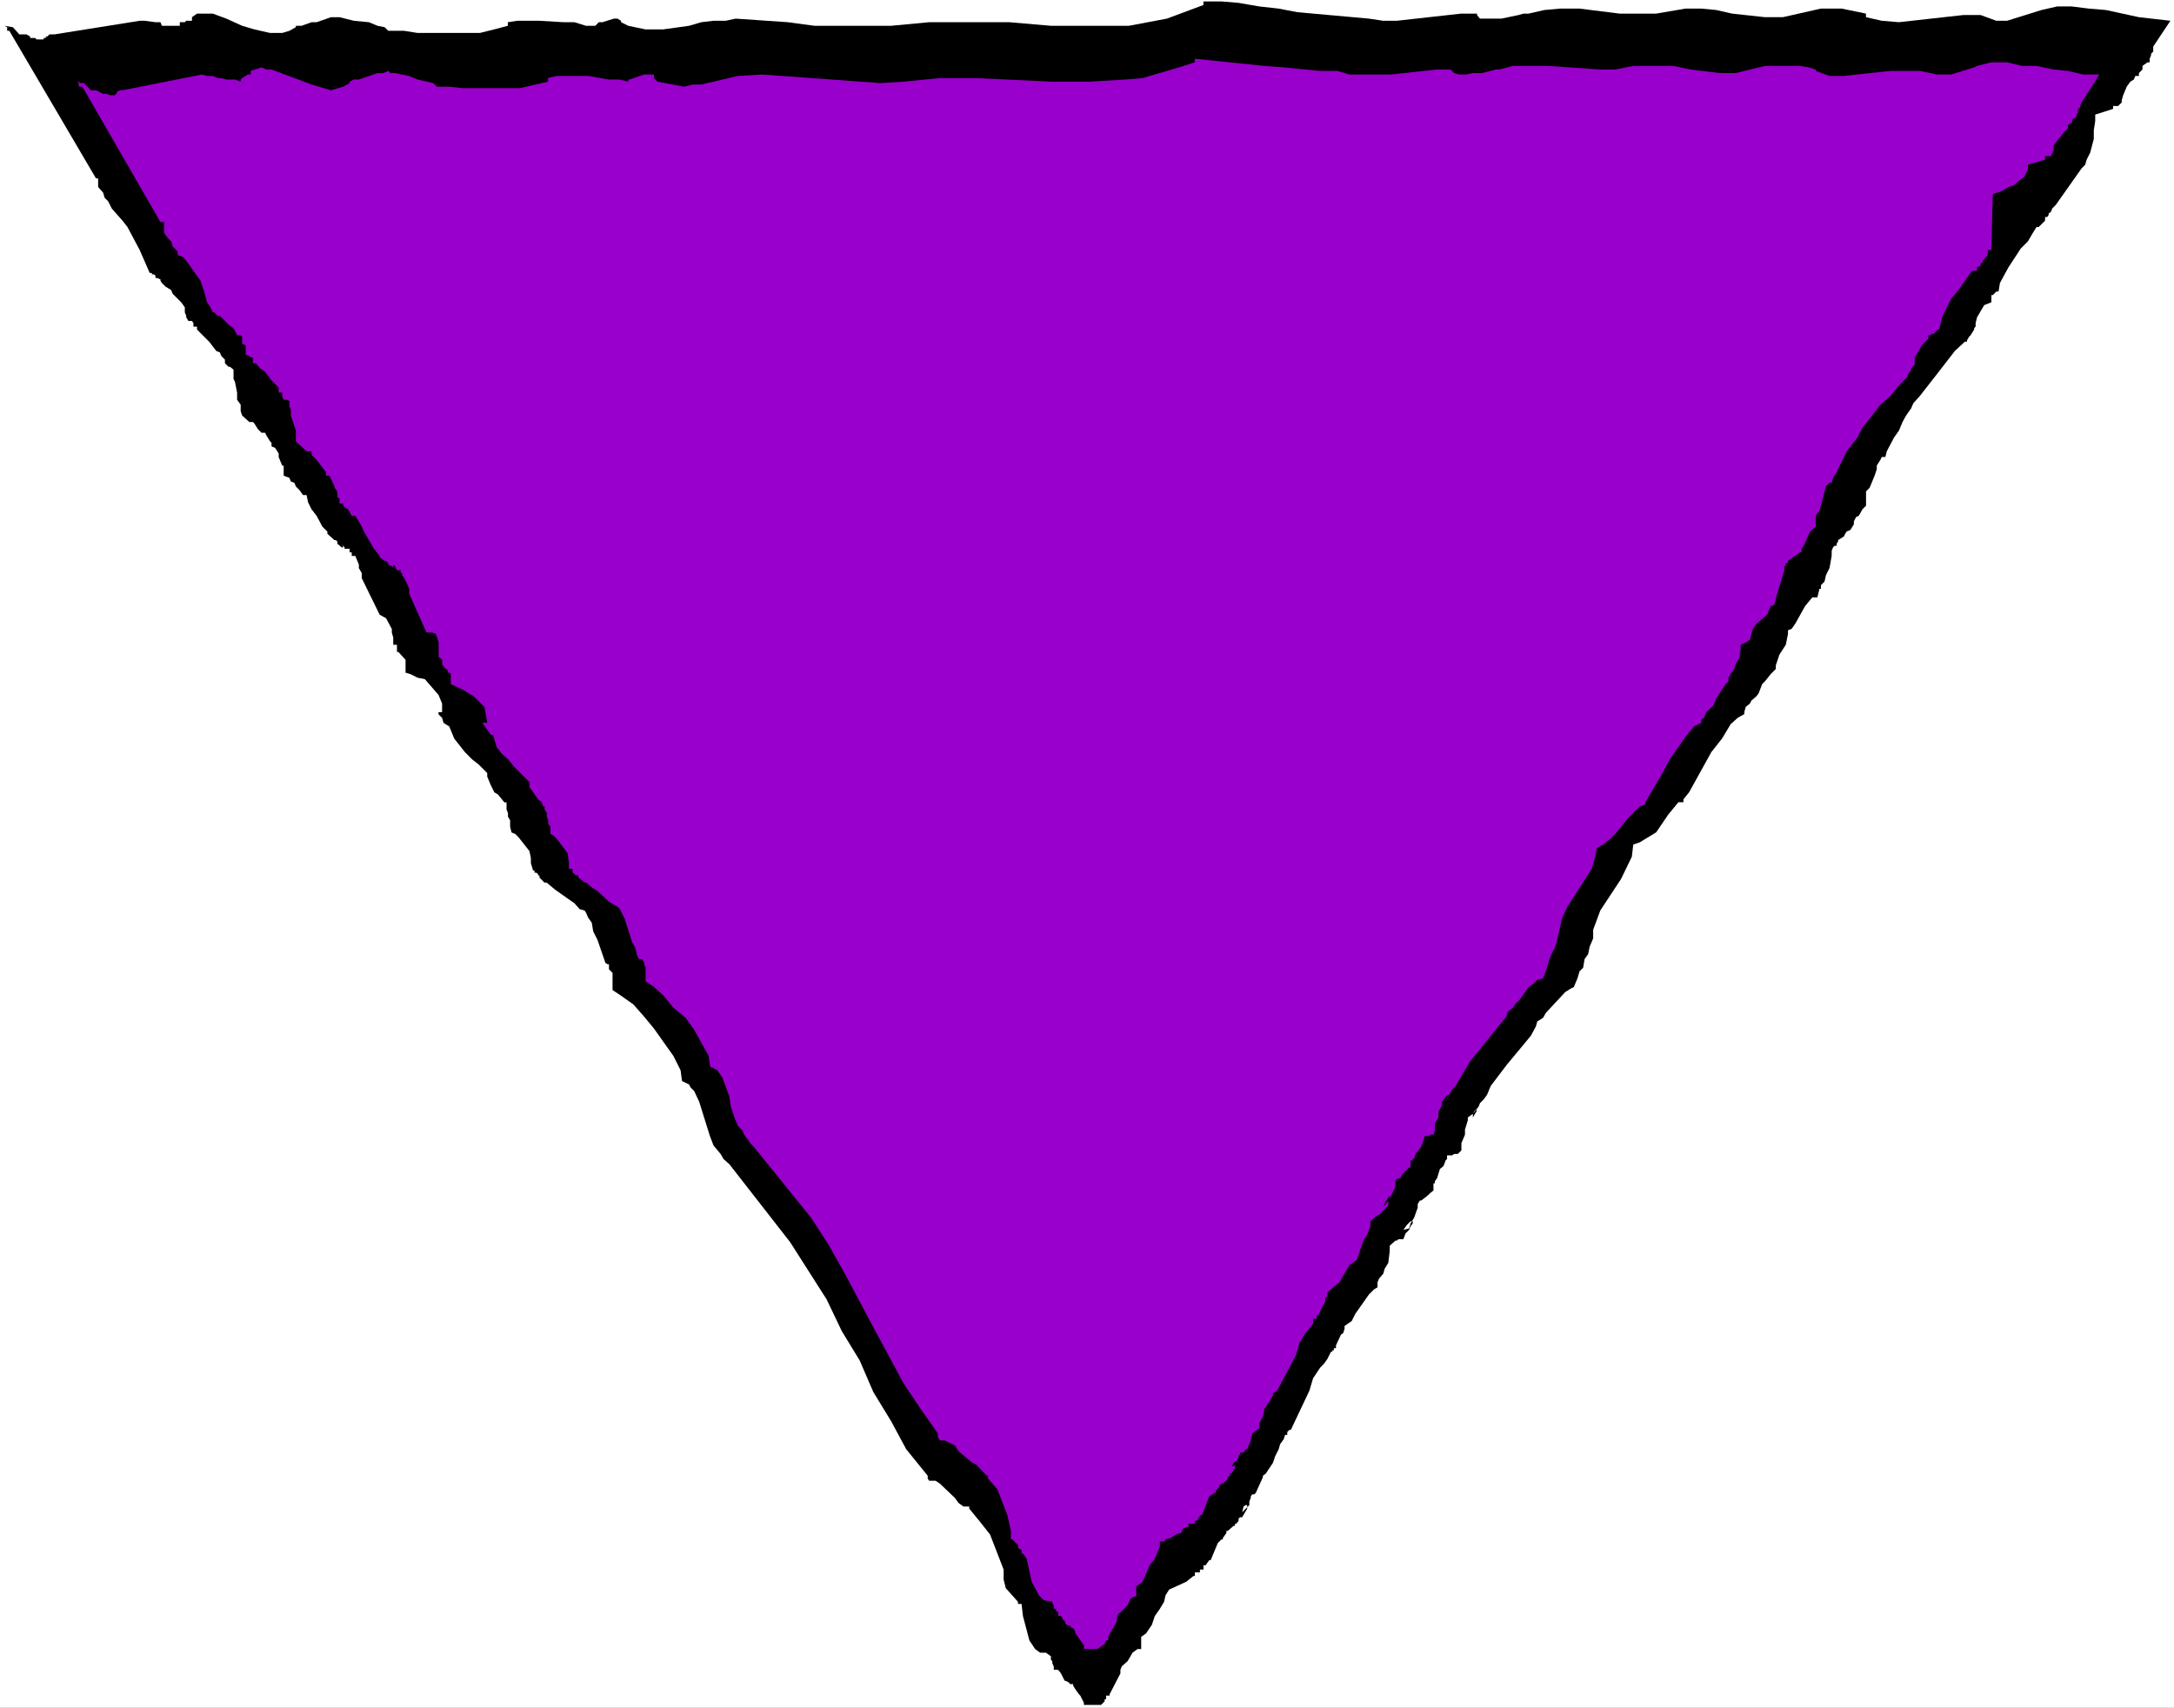 <?xml version="1.0" encoding="UTF-8" standalone="no"?>
<svg
   version="1.0"
   width="129.766mm"
   height="101.934mm"
   id="svg3"
   sodipodi:docname="Triangle 46.wmf"
   xmlns:inkscape="http://www.inkscape.org/namespaces/inkscape"
   xmlns:sodipodi="http://sodipodi.sourceforge.net/DTD/sodipodi-0.dtd"
   xmlns="http://www.w3.org/2000/svg"
   xmlns:svg="http://www.w3.org/2000/svg">
  <rect width="100%" height="100%" fill="#333333" stroke="none"/>
  <sodipodi:namedview
     id="namedview3"
     pagecolor="#ffffff"
     bordercolor="#000000"
     borderopacity="0.25"
     inkscape:showpageshadow="2"
     inkscape:pageopacity="0.0"
     inkscape:pagecheckerboard="0"
     inkscape:deskcolor="#d1d1d1"
     inkscape:document-units="mm" />
  <defs
     id="defs1">
    <pattern
       id="WMFhbasepattern"
       patternUnits="userSpaceOnUse"
       width="6"
       height="6"
       x="0"
       y="0" />
  </defs>
  <path
     style="fill:#ffffff;fill-opacity:1;fill-rule:evenodd;stroke:none"
     d="M 0,385.261 H 490.455 V 0 H 0 Z"
     id="path1" />
  <path
     style="fill:#000000;fill-opacity:1;fill-rule:evenodd;stroke:none"
     d="m 485.769,10.504 v 0.485 0.323 0.323 l -0.485,0.485 v 0.323 l -0.323,0.808 v 0.808 h -0.485 l -1.131,0.808 v 0.808 l -0.808,0.808 v 0.646 h -0.808 l -0.323,0.808 -0.808,0.485 -0.808,1.131 -0.808,1.939 -0.323,1.131 v 0.485 l -0.808,0.808 h -1.131 v 0.646 l -4.04,1.293 v 1.454 l -0.323,2.101 v 1.939 l -0.808,3.07 -0.808,1.616 -0.323,1.131 -0.808,0.808 -5.818,8.242 -0.808,0.808 -0.323,0.808 -0.485,0.323 v 0.323 l -0.323,0.485 h -0.485 v 0.808 l -1.131,1.131 -0.323,0.323 h -0.485 l -0.808,1.293 -1.131,1.939 -1.616,1.616 -2.747,4.202 -1.939,3.555 -0.323,1.939 h -0.485 l -0.808,0.808 h -0.323 v 0.485 1.131 l -1.616,0.646 -1.616,2.747 -0.323,1.293 v 0.808 l -0.323,0.323 v 0.323 l -0.808,1.293 -0.323,0.323 -0.485,0.808 v 0.323 h -0.485 l -2.262,2.101 -3.878,5.01 -4.04,5.171 -1.454,1.616 -0.485,1.131 -1.131,1.616 -0.808,1.454 -0.808,1.939 -1.131,1.616 -1.616,3.07 -0.323,1.293 h -0.808 l -0.323,0.646 -0.808,1.293 v 0.808 l -0.485,1.454 -1.131,2.747 -0.808,0.808 v 2.424 0.808 l -0.808,0.808 -0.808,1.454 -0.646,0.323 -0.485,0.97 v 0.646 l -0.808,1.293 -0.808,0.323 -0.323,0.485 -0.323,0.646 -1.293,0.808 v 0.323 l -0.323,0.485 v 0.485 h -0.485 l -0.323,0.323 -0.323,0.808 v 1.131 l -0.485,2.747 -0.808,1.616 -0.323,1.454 -0.808,0.808 v 0.808 h -0.323 l -0.485,1.939 h -1.131 l -1.616,1.939 -2.262,4.04 -0.808,1.131 -0.808,0.323 v 0.808 l -0.485,2.424 -1.454,2.262 -0.808,2.424 v 0.808 l -1.131,1.131 -1.293,1.616 -0.646,0.646 -0.808,2.101 -0.485,0.646 -1.131,0.97 -0.323,0.646 -0.97,0.808 -0.323,1.131 v 0.485 l -1.454,0.808 -1.616,1.454 -1.939,3.232 -2.424,3.07 -5.01,9.05 -1.293,1.616 v 0.646 h -1.131 l -2.262,2.747 -2.747,4.04 -3.717,2.262 -1.454,0.485 -0.323,2.747 -2.424,5.01 -4.686,7.111 -1.616,4.363 v 1.939 l -0.808,1.939 -0.323,1.616 -0.808,1.131 -0.323,1.939 -0.808,0.808 -0.485,1.616 -0.808,1.939 -0.646,0.323 -1.293,0.808 -4.363,4.686 -0.646,1.131 -1.293,0.808 -0.323,1.131 -1.131,2.101 -5.494,6.626 -3.555,4.686 -0.808,1.939 -0.323,0.485 -0.485,0.646 -0.808,0.808 -0.323,0.808 -1.293,1.616 v 0.808 l 0.97,-1.616 h -0.485 l -0.485,0.808 -1.131,0.808 v 0.646 l -0.646,2.101 v 1.131 l -0.808,1.939 v 1.616 l -0.808,0.808 h -0.808 l -0.485,0.323 h -1.131 v 0.808 l -0.323,0.323 -0.485,1.293 -0.808,0.646 -0.646,2.101 -0.485,0.646 v 0.485 h -0.323 v 1.616 l -0.808,0.646 -0.485,0.485 -1.454,1.131 h -0.323 l -0.485,0.808 v 0.808 l -0.808,2.262 -0.808,1.293 -0.323,1.131 -1.293,0.323 0.808,-1.131 0.808,-0.808 h 0.485 v 0.485 l -0.485,0.646 -0.323,0.808 -0.808,0.808 -0.485,1.293 h -0.646 -0.485 v 0.646 -0.646 l -0.323,0.323 h -0.323 l -1.293,1.131 V 282.32 l -0.323,2.586 -0.808,1.293 -0.323,1.131 -0.97,1.131 -0.323,0.808 v 1.131 l -0.808,0.485 -1.131,1.131 -3.07,4.363 -0.808,1.616 -1.616,1.131 v 0.646 l -0.323,0.97 -0.485,0.323 -1.131,2.424 v 0.646 h -0.485 v 0.485 h -0.323 v 0.323 h -0.323 l -0.808,1.616 -0.808,1.131 -0.808,0.808 -1.616,2.424 -0.808,2.747 -4.202,8.888 h -0.323 l -0.485,0.485 v 0.646 h -0.485 l -0.323,0.97 -0.808,1.131 -0.323,1.131 -0.808,1.616 -0.485,1.454 -1.616,2.424 -0.646,0.485 v 0.323 l -1.616,3.555 -0.323,0.323 h -0.485 l -0.323,0.485 v 0.323 l -0.323,0.808 v 0.808 l -1.616,1.616 0.323,-1.293 0.485,-0.323 h 0.323 v 0.808 l -1.131,1.939 h -0.485 l -0.323,0.323 v 0.485 l -0.485,0.646 h -0.323 v 0.485 h -0.323 l -1.293,1.131 h -0.323 v 0.485 l -0.808,1.131 v 0.323 h -0.323 l -0.808,0.808 -1.616,3.878 h -0.323 l -0.808,1.131 h -0.485 v 0.97 h -0.323 -0.485 v 0.646 h -1.131 v 0.808 h -0.323 l -1.616,1.293 -3.878,1.778 -0.808,1.293 -0.323,1.454 -0.97,1.616 -1.131,1.616 -0.646,1.939 -1.293,1.939 -1.131,0.808 v 0.808 1.939 h -0.808 l -1.131,0.808 -1.131,1.939 -1.293,1.131 -0.323,0.808 v 0.808 l -2.424,4.686 v 0.323 h -0.808 v 0.808 h -0.323 v 0.485 l -0.808,0.808 h -3.878 v -0.485 l -0.808,-1.616 -0.323,-0.323 -0.808,-1.131 -0.485,-0.808 v -0.323 h -0.646 l -0.485,-0.485 -0.808,-0.323 -0.808,-1.616 -0.646,-0.808 h -0.97 V 375.888 l -0.323,-0.646 v -0.485 l -0.323,-0.323 v -0.808 l -1.131,-0.808 h -1.293 l -1.131,-0.808 -1.293,-1.939 -1.454,-5.495 -0.323,-2.747 h -0.808 v -0.485 l -1.293,-1.454 -1.454,-1.616 -0.485,-1.939 v -2.262 l -3.07,-7.919 -2.424,-3.07 -2.262,-2.747 v -0.485 h -1.293 l -1.131,-0.808 -0.808,-1.131 -3.394,-3.232 -0.97,-0.646 h -1.454 l -0.323,-0.485 v -0.646 l -4.848,-5.979 -3.394,-6.303 -4.04,-6.626 -3.07,-7.111 -4.04,-6.626 -3.394,-7.111 -8.242,-12.928 -13.736,-17.615 -1.293,-1.131 -0.646,-1.131 -1.616,-1.939 -0.808,-2.101 -2.424,-7.757 -1.131,-2.424 -0.808,-0.808 -0.323,-0.646 -1.616,-0.808 -0.323,-2.424 -1.616,-3.232 -4.363,-6.141 -2.262,-2.747 -2.424,-2.747 -2.747,-1.939 -1.939,-1.293 v -2.262 -0.808 -0.808 l -0.808,-0.808 v -0.323 -0.808 h -0.323 l -0.485,-0.323 -1.778,-5.171 -0.97,-1.939 -0.323,-1.939 -0.808,-1.131 -0.485,-1.131 -0.323,-0.485 -1.131,-0.323 -1.131,-1.293 -4.363,-3.07 -1.939,-1.616 h -0.485 l -1.131,-1.131 v -0.485 h -0.323 v -0.323 l -0.485,-0.323 h -0.323 v -0.485 h -0.323 l -0.485,-1.616 v -1.131 l -0.323,-1.616 -2.424,-3.07 -0.808,-0.808 -0.808,-0.323 -0.323,-1.293 v -1.454 l -0.485,-0.808 v -0.808 l -0.323,-0.808 v -1.616 h -0.485 l -1.454,-1.778 -0.808,-0.485 -0.808,-1.616 -0.808,-1.939 v -0.808 l -1.939,-1.939 -1.454,-1.131 -1.616,-1.616 -2.424,-3.07 -1.131,-2.747 -1.293,-0.808 -0.323,-1.131 -0.808,-0.808 h -0.646 0.646 v -0.485 h 0.808 v -1.939 l -0.808,-1.939 -3.07,-3.555 -1.616,-0.323 -1.616,-0.808 -1.131,-0.323 v -2.909 l -1.616,-1.778 h -0.323 v -1.616 H 88.718 v -1.616 l -0.323,-1.131 v -0.808 l -1.293,-2.424 -1.454,-0.808 -4.04,-8.242 v -1.131 l -0.646,-1.131 v -0.808 l -0.808,-1.939 H 79.346 v -0.808 h -0.485 v -0.808 h -1.131 v -0.323 h -0.323 v -0.323 l -0.323,-0.485 0.646,0.808 h -0.646 l -0.97,-0.808 v -0.485 l -0.323,-0.323 h -0.323 l -1.616,-1.454 v -0.485 l -1.131,-1.131 -1.293,-2.424 -1.131,-1.454 -0.808,-1.616 -0.323,-1.616 h -0.808 l -0.808,-1.131 -0.808,-0.808 -0.323,-0.808 -0.808,-0.323 -0.323,-0.808 -1.293,-0.485 v -2.262 h -0.323 l -0.808,-1.939 v -0.808 l -0.808,-1.293 -0.808,-0.323 v -0.808 l -0.323,-0.323 -0.808,-1.293 -0.323,-0.646 h -0.808 l -0.808,-0.808 -0.808,-1.293 -0.323,-0.323 h -0.808 L 54.621,93.73 54.298,92.76 V 91.306 L 53.49,90.174 v -1.616 l -0.485,-2.424 -0.323,-0.646 V 83.387 L 51.874,82.741 H 51.55 L 50.742,81.933 V 81.125 l -0.808,-0.808 -0.323,-0.808 -0.808,-0.323 -1.616,-2.101 -2.747,-2.747 v -0.646 h -0.808 v -0.808 l -0.323,-0.485 h -0.808 l -0.485,-0.808 v -0.323 l -0.323,-0.808 v -1.131 l -0.808,-1.131 -1.939,-1.939 -0.323,-0.808 -1.293,-0.808 -0.808,-0.808 -0.323,-0.485 V 63.025 L 35.39,62.702 h -0.323 v -0.485 l -0.323,-0.323 h -0.485 v -0.323 h -0.485 l -2.262,-5.171 -2.747,-5.171 -1.131,-1.454 -2.424,-2.747 -0.808,-1.616 -0.808,-0.808 -0.323,-1.131 -1.131,-1.293 V 40.239 H 21.654 L 2.101,6.949 H 1.616 V 6.141 L 0.97,5.818 H 0.485 0.97 L 2.909,6.141 4.363,7.757 H 5.979 L 6.787,8.242 V 8.565 H 7.918 L 8.242,8.888 H 9.858 V 8.565 H 10.342 V 8.242 h 0.323 l 0.485,-0.485 h 1.131 L 31.512,4.686 h 1.131 l 2.424,0.323 h 1.131 l 0.323,0.808 h 4.04 V 5.01 h 0.323 0.808 l 0.323,-0.323 h 1.293 V 3.878 L 44.44,3.07 h 3.555 l 3.07,1.131 3.555,1.616 2.747,0.808 3.555,0.808 h 2.747 L 65.286,6.949 66.741,6.141 V 5.818 h 1.293 l 2.262,-0.808 h 1.131 l 3.232,-1.131 h 1.939 l 3.232,0.808 3.394,0.323 1.939,0.808 1.616,0.323 0.808,0.808 h 3.555 l 3.07,0.485 h 14.059 l 3.232,-0.808 3.07,-0.808 V 5.01 l 2.101,-0.323 h 5.01 l 5.494,0.323 h 2.424 l 2.586,0.808 h 2.101 l 0.808,-0.808 h 0.808 l 2.586,-0.808 h 0.808 l 0.808,0.485 v 0.323 l 1.616,0.808 3.878,0.808 h 4.04 l 5.818,-0.808 2.747,-0.808 2.747,-0.323 h 2.747 l 2.262,-0.485 11.797,0.808 5.979,0.808 h 5.818 5.494 5.979 l 8.565,-0.808 h 9.05 9.05 l 9.373,0.808 h 8.565 9.05 l 8.565,-1.616 8.242,-3.07 V 0.323 h 4.04 l 3.878,0.323 4.686,0.808 4.363,0.485 4.202,0.808 16.16,1.454 3.232,0.485 h 3.07 l 14.544,-1.616 h 3.555 v 0.323 l 0.646,0.808 h 4.848 l 3.878,-0.808 1.131,-0.323 h 1.131 l 3.555,-0.808 3.555,-0.323 h 4.363 l 9.05,1.131 h 8.242 l 6.626,-1.131 h 3.555 l 3.394,0.323 3.555,0.808 7.434,0.808 h 4.04 l 8.565,-1.939 h 4.686 l 5.494,1.131 v 0.808 l 3.555,0.808 3.878,0.323 14.544,-1.616 h 3.878 l 3.555,1.293 h 2.424 l 7.757,-2.424 3.555,-0.808 h 3.232 l 3.878,0.485 3.878,0.323 7.434,1.616 7.11,0.808 z"
     id="path2" />
  <path
     style="fill:#9900cc;fill-opacity:1;fill-rule:evenodd;stroke:none"
     d="m 469.609,23.109 -0.323,0.808 v 0.323 l -0.485,0.323 v 0.808 l -0.323,0.485 v 0.323 l -0.323,0.485 h -0.485 l -0.323,1.131 -0.808,0.323 v 0.808 l -0.808,0.808 -1.939,2.424 -0.485,0.646 v 1.131 l -0.646,1.293 h -1.293 v 0.808 l -3.878,1.131 v 1.131 l -0.808,1.616 -1.131,0.808 -1.293,1.131 -1.131,0.323 -1.616,0.97 -1.939,0.646 -0.323,12.282 v 0.323 h -0.808 v 0.323 0.808 l -1.131,1.293 v 0.323 l -0.485,0.323 v 0.485 l -0.808,0.323 v 0.808 h -0.323 -0.808 l -3.07,4.363 -1.616,1.939 -1.939,3.878 -0.808,3.07 h -0.323 l -0.808,0.97 h -0.485 l -0.323,0.323 h -0.485 V 76.438 l -1.454,1.454 -1.616,2.747 v 1.616 l -0.808,0.808 v 0.323 l -0.808,1.293 v 0.323 l -1.939,1.939 -1.939,2.424 -2.262,1.939 -2.101,2.747 -1.939,2.424 -1.131,2.262 -2.424,3.07 -2.262,4.686 -0.808,1.293 -0.323,1.131 h -0.485 l -0.808,0.808 -1.131,4.363 -0.323,1.131 -0.808,1.131 v 2.424 l -1.293,1.131 -1.454,3.232 -0.485,0.646 v 0.808 h -0.323 l -1.616,1.131 -1.131,0.808 v 0.485 h -0.485 v 0.323 0.323 h -0.323 v 0.97 l -0.323,1.131 -1.293,4.202 -0.646,2.424 -0.485,0.323 h -0.323 l -0.808,1.939 -2.424,2.101 -0.808,1.131 -0.323,1.131 -0.323,1.293 -0.97,0.646 -1.131,0.485 v 1.131 l -0.323,1.939 -0.808,1.293 -0.323,1.131 -0.808,1.131 -0.485,0.808 v 0.808 l -0.646,0.646 -2.101,3.232 -0.646,1.616 -1.616,1.454 -0.485,1.293 -0.646,0.323 v 0.808 l -1.616,0.808 -1.616,1.939 -3.878,5.495 -1.616,3.07 -3.878,6.626 v 0.485 l -1.293,0.485 -2.586,2.586 -2.909,3.555 -1.131,1.131 -1.616,1.293 -1.454,0.808 -0.323,1.939 -0.808,2.747 -5.494,8.565 -1.131,2.424 -1.293,5.495 -0.323,1.131 -0.808,1.616 -0.485,1.131 -0.323,1.131 -0.485,1.616 -0.646,1.616 -1.293,0.323 -0.808,0.808 -1.131,0.808 -1.939,2.747 -1.131,1.131 -0.485,0.808 -1.131,0.808 -0.323,1.131 -8.242,10.181 -3.232,5.494 -0.808,0.808 -1.131,2.262 -0.323,0.485 0.808,-1.616 0.323,-0.323 -1.131,0.808 -0.808,1.131 v 0.808 l -0.808,1.454 v 1.293 l -0.808,1.454 v 1.616 l -0.323,0.808 h -0.808 v 0.323 h -1.131 l -0.808,2.424 -1.293,1.616 -0.323,1.131 h -0.323 v 0.323 h -0.485 v 1.616 h -0.323 l -1.616,1.616 -0.323,0.808 h -0.485 l -0.646,0.323 v 1.616 l -1.293,2.586 -1.131,1.616 h -0.323 l 1.454,-2.262 v 0.646 l -0.323,0.485 v 1.131 l -0.808,0.808 -0.808,0.808 -0.485,0.485 v 0.646 -0.646 h -0.323 v 0.323 h -0.323 l -1.293,1.131 v 1.131 l -0.808,2.101 -0.646,0.808 -1.616,4.686 -1.616,1.131 -1.454,2.424 -0.808,1.454 -2.747,2.262 v 0.97 l -0.485,0.323 v 0.808 l -1.454,2.747 v 0.323 h -0.485 v 0.808 h -0.808 v 1.131 l -1.939,2.424 -1.131,1.939 -0.808,2.747 -4.363,8.242 h -0.323 l -0.485,0.323 v 0.485 l -0.646,1.131 -1.293,1.939 -0.323,1.616 -0.808,1.616 v 1.131 l -1.616,1.131 v 0.323 l -0.323,0.97 v 0.323 l -0.808,1.939 h -0.323 l -0.485,0.808 h -0.808 v 0.323 l -0.323,0.485 v 0.323 l -0.485,0.808 v 0.323 l -0.646,0.808 h -0.485 l 0.808,-1.131 h 0.323 v 0.323 l -0.323,0.485 v 0.808 l -0.323,0.323 -0.485,0.808 h -0.323 v 0.485 l -0.485,0.323 v 0.323 l -0.323,0.485 -0.808,0.646 h -0.323 l -0.485,0.485 v 0.485 h -0.323 v 0.323 l -0.485,0.323 v 0.485 h -0.323 l -0.323,0.323 -0.808,0.485 -1.616,4.202 h -0.485 v 0.485 h -0.323 v 0.323 l -0.323,0.485 h -0.485 v 0.646 h -0.323 -1.131 v 0.808 h -0.485 l -0.808,0.323 -0.323,0.97 -1.131,0.323 -1.293,0.808 -1.131,0.323 -0.323,0.485 h -0.97 v 1.131 l -1.131,2.747 -1.131,1.454 -1.616,3.717 -1.454,1.131 v 2.262 h -0.485 l -0.808,0.485 -0.646,1.454 -0.808,0.808 -0.808,0.808 -0.485,0.323 -0.323,0.97 v 0.646 l -0.808,1.616 -0.323,0.323 -0.808,1.616 v 0.808 h -0.485 l -0.323,0.808 -1.616,1.131 h -3.07 v -0.808 l -1.939,-2.747 v -0.323 l -0.485,-0.808 h -0.323 l -0.323,-0.485 -0.97,-0.323 -0.323,-0.808 -0.323,-0.323 -0.485,-0.808 h -0.646 v -0.485 -0.323 l -0.485,-0.323 v -0.485 h -0.485 v -0.808 l -0.323,-0.323 v -0.485 l -1.939,-0.323 -1.131,-1.131 -1.616,-3.07 -1.131,-5.171 -0.808,-1.131 h -0.323 v -0.485 -0.323 l -0.808,-0.485 v -0.646 l -1.293,-1.293 h -0.323 v -1.939 l -0.808,-3.555 -1.616,-4.202 -0.646,-1.616 -2.101,-2.424 v -0.646 h -0.323 l -2.262,-2.424 -0.97,-0.485 -3.07,-2.586 -0.808,-1.293 -2.262,-1.131 h -1.131 l -0.485,-0.808 v -0.808 l -3.878,-5.494 -3.878,-5.818 -6.787,-12.605 -6.626,-12.443 -3.555,-6.303 -3.878,-5.979 -12.928,-15.999 -0.808,-0.808 -0.485,-0.808 -0.323,-0.323 -0.808,-1.293 v -0.323 l -1.131,-1.131 -0.808,-1.939 -0.808,-2.424 -0.323,-2.262 -1.616,-4.363 -1.131,-1.616 -1.616,-0.808 -0.323,-2.424 -3.232,-5.818 -1.939,-2.747 -2.747,-2.262 -2.262,-2.747 -2.101,-1.939 -1.939,-1.293 v -3.07 l -0.323,-0.808 v -0.323 l -0.485,-0.808 h -0.646 l -0.485,-0.808 -0.323,-1.616 -0.808,-1.454 -0.485,-1.616 -0.646,-1.939 -0.485,-1.616 -1.131,-2.262 -0.485,-0.485 -1.939,-1.131 -2.586,-2.424 -1.293,-0.808 -1.293,-1.131 h -0.323 l -1.454,-1.131 v -0.485 h -0.485 l -0.808,-0.646 v -0.485 -0.323 h -0.808 v -1.293 l -0.323,-2.262 -2.424,-3.232 -0.646,-0.646 -0.808,-0.485 v -1.616 l -0.485,-0.646 v -0.808 l -0.323,-0.808 v -0.808 l -0.485,-0.808 v -0.646 h -0.323 l -0.323,-0.97 -0.808,-0.646 -1.939,-2.747 v -1.131 l -3.555,-3.555 -1.293,-1.616 -1.454,-1.293 -1.131,-1.454 -0.808,-2.747 h -0.485 l -0.323,-0.485 -0.485,-0.646 -1.131,-1.616 h -0.485 0.485 1.131 l -0.646,-3.555 -2.424,-2.424 -2.424,-1.454 -2.747,-1.293 v -2.262 l -0.323,-0.323 h -0.323 v -0.485 l -0.97,-0.808 v -0.323 h -0.323 v -1.293 l -0.808,-0.646 v -0.808 -1.293 -1.131 l -0.323,-1.131 -0.323,-0.808 -0.808,-0.323 h -1.293 l -3.878,-8.727 v -1.131 l -1.131,-2.424 -0.485,-0.646 v -0.485 h -0.323 v -0.646 h -0.808 l -0.323,-0.485 H 88.718 v -0.808 l 0.485,0.323 v 0.485 H 88.718 l -0.323,-0.485 h -0.323 l -0.485,-0.323 v -0.323 l -0.485,-0.485 h -0.323 l -1.131,-0.808 v -0.323 l -1.293,-1.616 -2.262,-3.878 -0.485,-1.131 -0.646,-1.131 -0.808,-1.293 H 79.346 l -0.808,-1.454 -0.808,-0.485 -0.323,-0.323 v -0.485 h -0.808 v -1.131 l -0.485,-0.323 v -1.293 l -0.646,-0.808 v -0.323 l -1.131,-2.424 h -0.485 -0.323 v -0.808 l -0.485,-0.646 -1.616,-2.101 -0.646,-0.646 -0.485,-0.485 v -0.808 h -1.131 l -2.424,-2.262 v -2.424 l -1.131,-3.394 v -1.293 l -0.323,-0.808 v -1.131 l -0.485,-0.323 h -0.808 l -0.323,-0.808 v -0.808 h -0.485 -0.323 v -1.131 l -0.808,-0.808 -0.808,-0.808 -1.454,-1.939 -1.131,-0.808 -0.97,-1.131 h -0.646 v -1.293 h -0.485 l -0.323,-0.323 -0.808,-0.323 V 78.377 77.893 L 54.621,77.569 V 76.761 75.953 L 54.298,75.63 H 53.49 l -0.808,-1.616 -0.485,-0.323 -0.646,-0.485 -1.939,-1.939 h -0.485 l -0.808,-0.808 h -0.323 l -0.485,-1.131 -0.808,-1.131 -0.646,-2.424 -0.808,-2.424 -1.616,-2.262 -1.131,-1.616 -1.131,-1.454 -1.293,-0.485 v -0.808 l -1.131,-1.131 -0.323,-1.131 -0.808,-0.808 -0.808,-1.131 V 50.097 H 36.198 L 18.584,19.554 H 17.776 v -0.808 l -0.323,-0.323 h -0.485 0.808 l 0.323,0.323 h 0.808 l 1.616,1.616 h 1.131 l 1.616,0.808 h 0.808 l 0.808,0.323 h 1.131 V 21.17 h 0.323 v -0.485 l 0.808,-0.323 h 0.485 l 17.938,-3.555 1.131,0.323 h 1.293 l 1.131,0.485 h 0.808 l 1.131,0.323 h 1.939 l 1.293,0.485 v -0.485 l 0.323,-0.323 0.808,-0.485 0.485,-0.323 h 0.646 v -0.808 l 2.424,-0.808 1.131,0.485 h 1.131 l 9.05,3.394 4.363,1.293 2.747,-0.808 1.454,-0.808 v -0.323 l 0.97,-0.485 h 1.131 l 4.202,-1.454 h 1.293 l 1.131,-0.485 0.485,0.485 h 1.131 l 3.07,0.646 1.939,0.808 3.555,0.808 0.808,0.808 h 2.747 l 3.07,0.323 h 12.928 l 6.302,-1.454 v -0.808 l 1.939,-0.485 h 7.11 l 4.686,0.808 h 2.424 l 1.939,0.485 v -0.485 h 0.323 l 3.232,-1.131 h 2.262 v 0.808 l 0.808,0.808 5.979,1.131 1.939,-0.485 h 1.939 l 8.242,-1.939 5.494,-0.323 15.675,1.131 10.989,0.808 5.171,-0.323 8.242,-0.808 h 8.242 l 17.13,0.808 h 8.242 l 8.242,-0.485 3.878,-0.323 8.242,-2.424 3.555,-1.131 v -0.808 l 7.918,0.808 7.757,0.808 4.363,0.323 8.242,0.808 h 3.878 l 2.747,0.808 h 9.373 l 10.342,-1.131 h 3.07 l 0.808,0.808 1.131,0.323 h 1.616 l 1.454,-0.323 h 2.101 l 3.07,-0.808 h 0.808 l 3.07,-0.808 h 3.555 4.363 l 11.797,0.808 h 3.394 l 4.04,-0.808 h 2.747 3.555 2.747 l 3.878,0.808 6.626,0.808 h 3.555 l 6.626,-1.616 h 2.101 1.939 1.939 1.939 l 1.939,0.323 1.616,0.485 v 0.323 l 3.07,1.131 h 3.232 l 10.504,-1.131 h 6.626 l 4.04,0.808 h 3.07 l 5.171,-1.616 0.646,-0.323 3.232,-0.808 h 3.555 l 3.394,0.808 h 3.232 l 3.878,0.808 3.232,0.323 3.394,0.808 h 3.717 z"
     id="path3" />
</svg>

